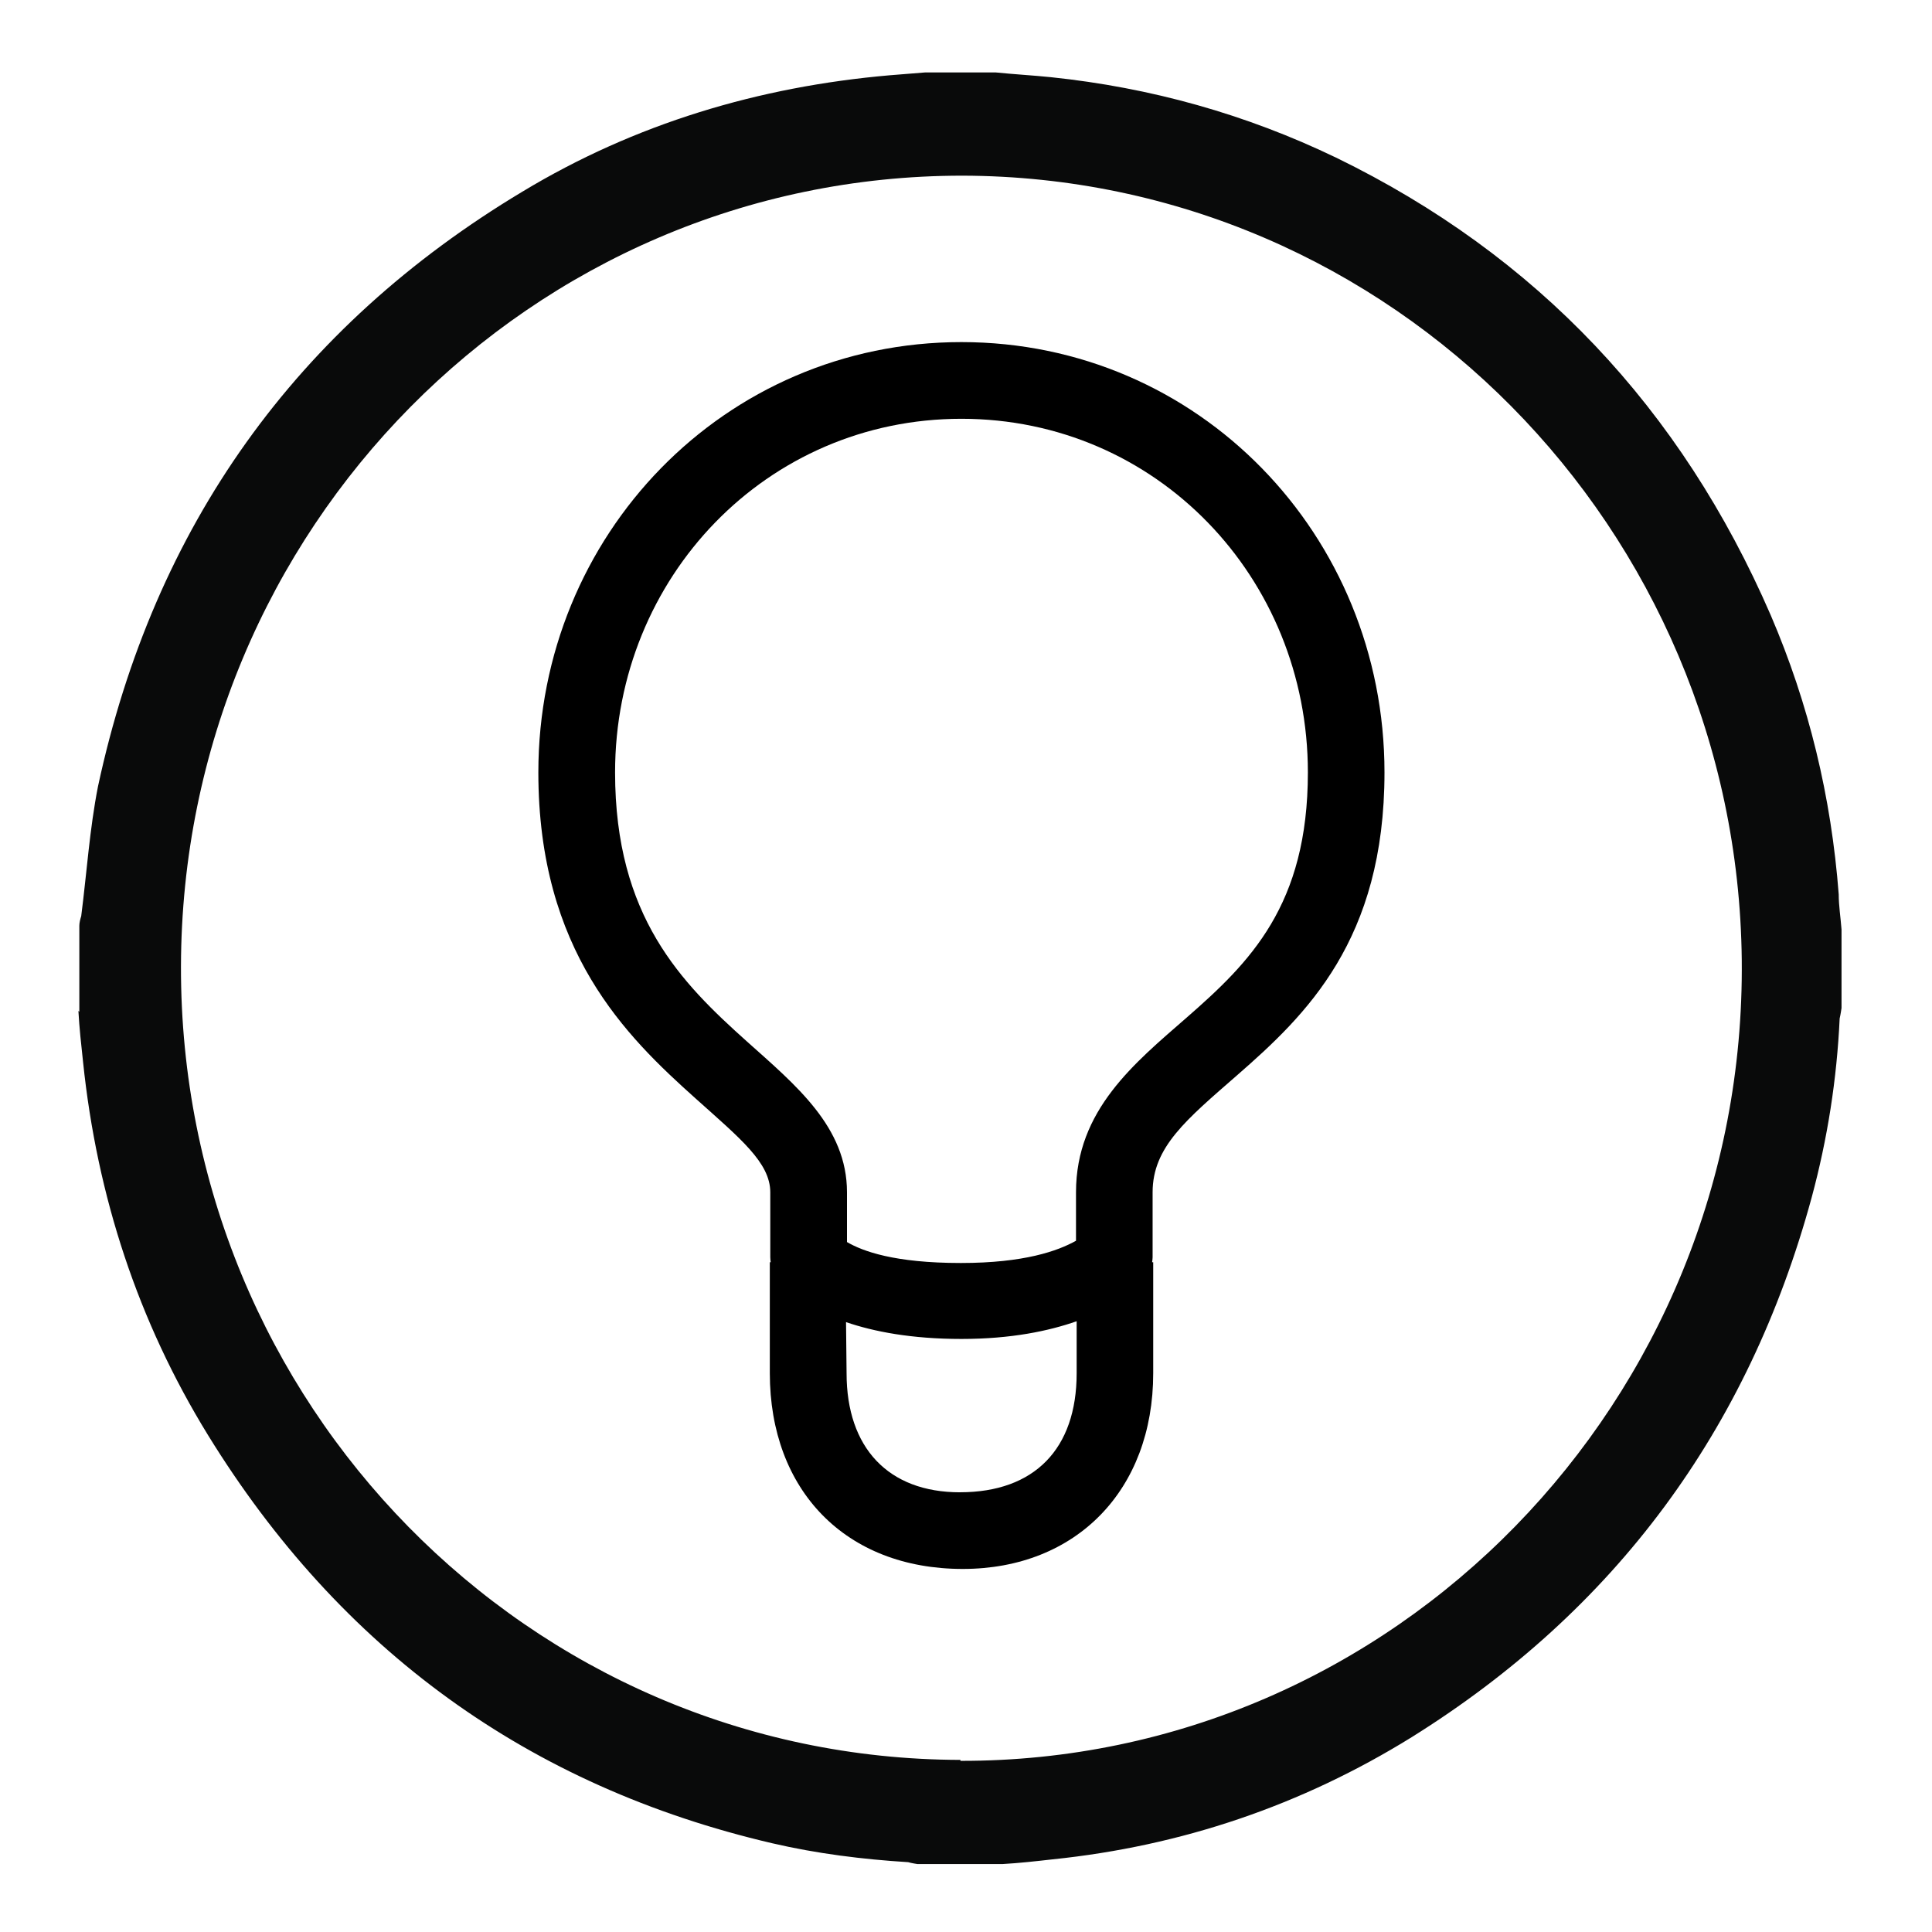 <svg xmlns="http://www.w3.org/2000/svg" fill="none" viewBox="0 0 160 160" height="160" width="160">
<rect fill="white" height="160" width="160"></rect>
<path fill="#090A0A" d="M6.57 83.794C6.57 81.442 6.57 79.011 6.57 76.658C6.57 76.423 6.648 76.109 6.725 75.874C7.188 72.266 7.42 68.659 8.115 65.13C12.748 43.564 24.561 27.095 43.248 15.881C52.591 10.235 62.86 7.176 73.67 6.235C74.674 6.157 75.678 6.078 76.605 6C78.535 6 80.465 6 82.473 6C84.017 6.157 85.484 6.235 87.029 6.392C95.291 7.255 103.167 9.451 110.656 13.058C127.258 21.135 139.226 33.84 146.639 50.936C149.805 58.307 151.658 65.993 152.275 74.07C152.275 75.011 152.43 75.952 152.507 76.972V83.481C152.507 83.481 152.43 84.029 152.353 84.343C152.121 89.362 151.349 94.303 150.036 99.165C144.786 118.457 133.744 133.357 116.911 143.865C107.799 149.512 97.839 152.884 87.183 153.982C85.793 154.139 84.403 154.295 83.013 154.374H75.987C75.987 154.374 75.446 154.295 75.215 154.217C71.431 153.982 67.648 153.511 63.941 152.648C43.788 147.943 28.191 136.65 17.226 118.849C11.435 109.438 8.037 99.087 6.879 87.951C6.725 86.539 6.57 85.127 6.493 83.716L6.57 83.794ZM79.539 145.826C115.444 145.904 144.631 116.026 144.245 79.481C143.859 43.799 115.289 14.626 79.693 14.548C44.02 14.548 15.064 43.799 14.987 80.03C14.91 116.261 43.788 145.669 79.539 145.747V145.826Z"></path>
<g clip-path="url(#clip0_801_3970)">
<path fill="black" d="M79.622 28.331C59.974 28.331 44.584 44.319 44.584 63.966C44.584 78.769 51.856 85.821 57.603 90.968C61.302 94.283 63.791 96.283 63.791 98.741V104.123C63.791 104.262 63.81 104.396 63.826 104.532H63.753V113.724C63.756 123.418 70.024 129.933 79.734 129.933C89.106 129.933 95.504 123.418 95.504 113.724V104.532H95.412C95.431 104.396 95.454 104.262 95.454 104.123V98.741C95.454 94.994 98.235 92.73 102.452 89.047C108.157 84.065 114.657 77.867 114.657 63.966C114.657 44.315 99.267 28.331 79.616 28.331L79.622 28.331ZM79.505 123.586C73.561 123.586 70.11 119.9 70.11 113.727L70.065 109.492C72.351 110.273 75.463 110.886 79.629 110.886C83.737 110.886 86.855 110.228 89.164 109.419V113.724C89.164 119.992 85.665 123.583 79.508 123.583L79.505 123.586ZM98.283 84.265C93.971 88.031 89.11 91.927 89.11 98.741V102.754C87.605 103.595 84.826 104.596 79.572 104.596C74.059 104.596 71.443 103.618 70.144 102.862V98.741C70.144 93.324 65.909 89.879 61.842 86.237C56.453 81.407 50.938 75.933 50.938 63.966C50.938 47.821 63.48 34.682 79.622 34.682C95.771 34.682 108.313 47.821 108.313 63.966C108.313 74.984 103.506 79.702 98.283 84.265Z"></path>
</g>
<defs>
<clipPath id="clip0_801_3970">
<rect transform="translate(28.825 28.331)" fill="white" height="101.605" width="101.605"></rect>
</clipPath>
</defs>
</svg>
